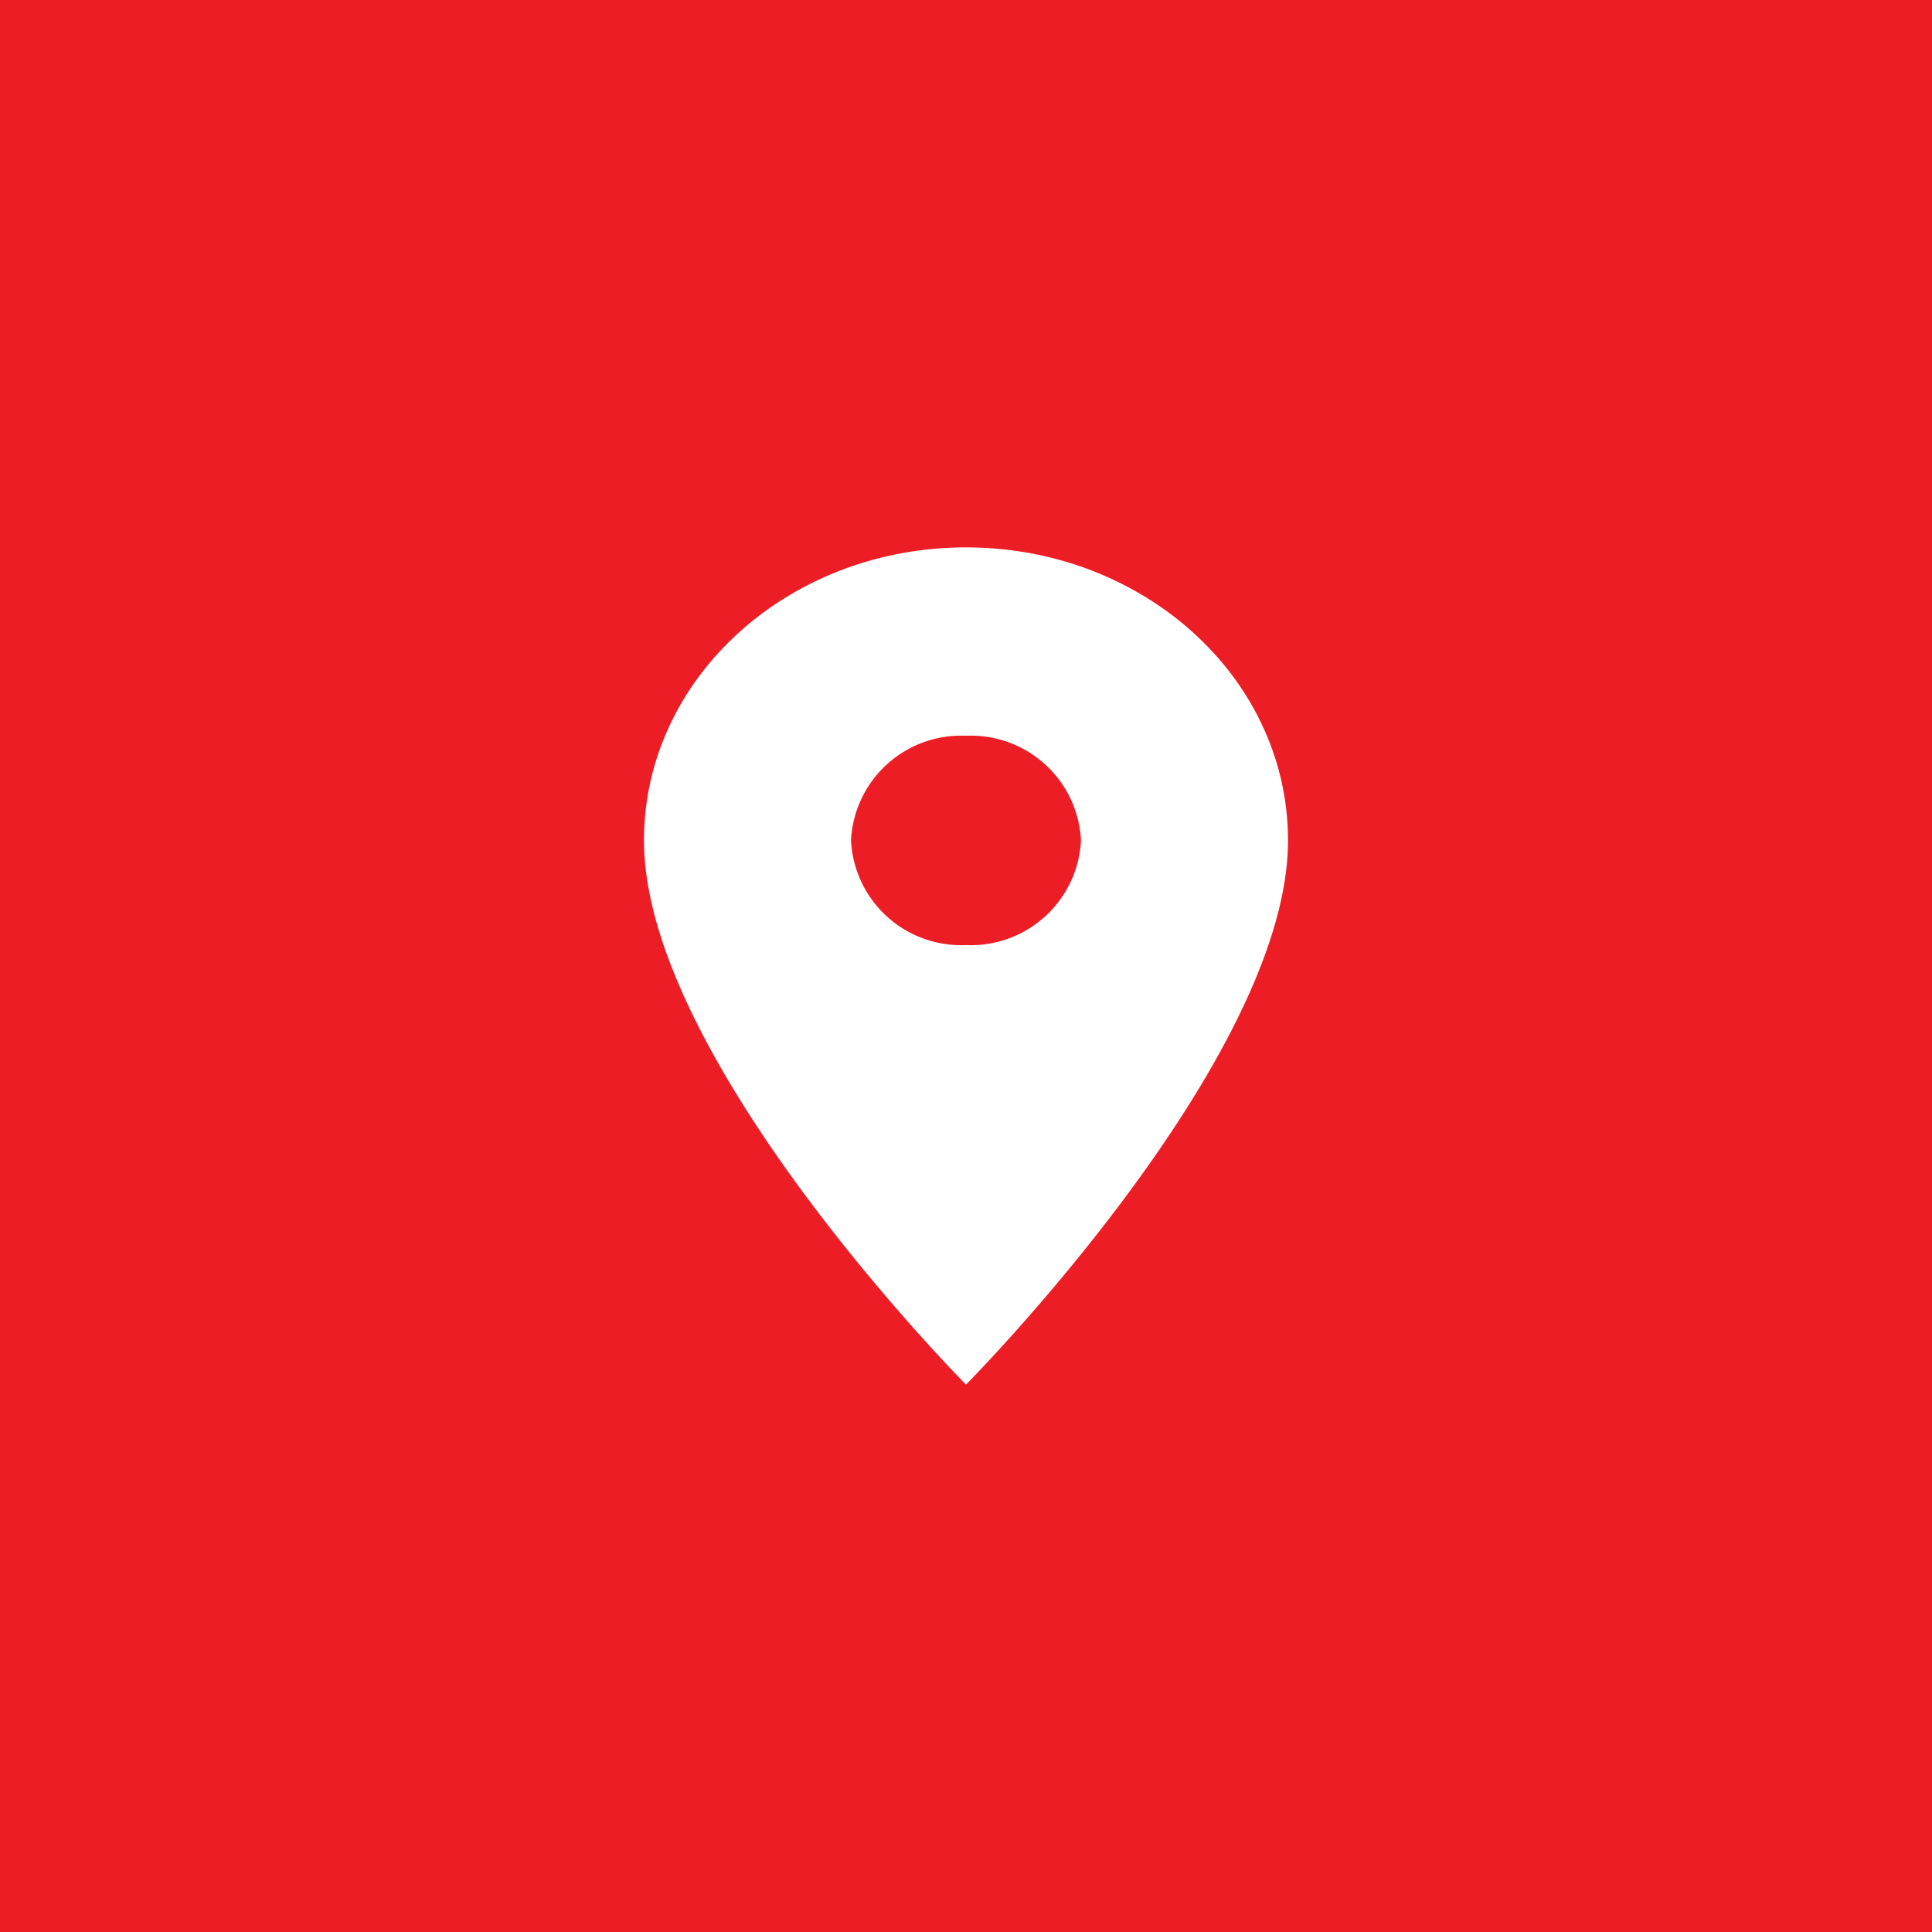 <svg xmlns="http://www.w3.org/2000/svg" width="60" height="60" viewBox="0 0 60 60">
  <g id="icon_location" transform="translate(15 15)">
    <rect id="Rectangle_29" data-name="Rectangle 29" width="60" height="60" transform="translate(-15 -15)" fill="#ed1d25"/>
    <path id="Path_1" data-name="Path 1" d="M0,0H30V30H0Z" fill="none"/>
    <path id="Path_2" data-name="Path 2" d="M15,2C9.471,2,5,6.069,5,11.1,5,17.925,15,28,15,28S25,17.925,25,11.1C25,6.069,20.529,2,15,2Zm0,12.35a3.423,3.423,0,0,1-3.571-3.25A3.423,3.423,0,0,1,15,7.85a3.423,3.423,0,0,1,3.571,3.25A3.423,3.423,0,0,1,15,14.35Z" transform="translate(0 0)" fill="#fff"/>
  </g>
</svg>
